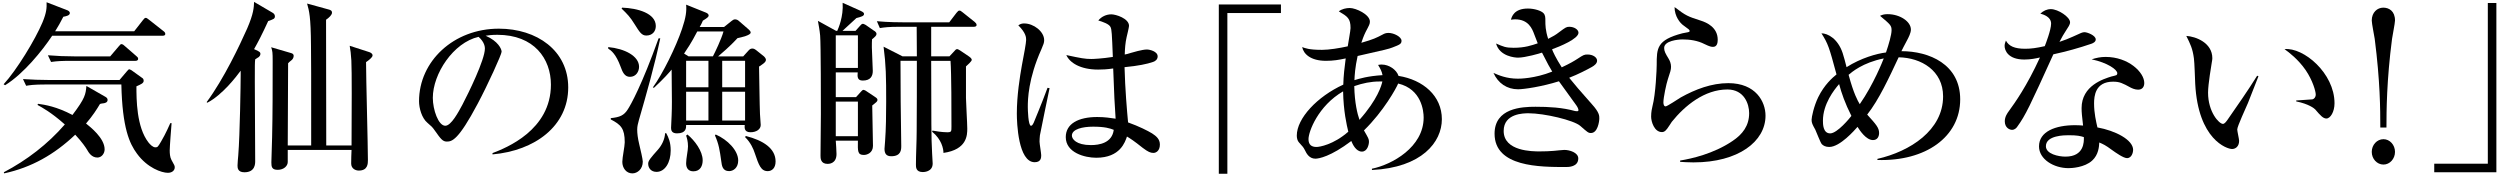 <?xml version="1.0" encoding="UTF-8"?>
<svg id="text" xmlns="http://www.w3.org/2000/svg" width="242" height="17" viewBox="0 0 242 17">
  <path d="M12.991,3.026l.846-1.08c.126-.162,.181-.216,.271-.216s.126,.036,.342,.198l1.369,1.08c.107,.072,.18,.162,.18,.271,0,.162-.145,.18-.271,.18H5.051c-.954,1.44-2.773,3.691-4.556,4.789l-.144-.09c1.26-1.368,3.061-4.321,3.763-5.996,.396-.954,.414-1.404,.396-1.944l1.962,.757c.108,.035,.288,.126,.288,.288,0,.233-.342,.306-.63,.359-.288,.559-.486,.919-.792,1.404h7.652ZM.369,16.674c2.232-1.17,4.249-2.719,5.906-4.627-1.314-1.171-2.197-1.639-2.647-1.891l.055-.108c.666,.09,1.8,.271,3.331,1.08,1.242-1.639,1.278-1.998,1.35-2.809l1.854,1.062c.091,.054,.198,.144,.198,.288,0,.27-.288,.306-.359,.324-.217,.018-.234,.036-.379,.071-.324,.541-.684,1.117-1.35,1.891,.396,.324,1.8,1.405,1.8,2.503,0,.396-.288,.792-.702,.792-.558,0-.846-.485-1.008-.773-.108-.181-.45-.702-1.135-1.44-2.034,1.927-4.231,3.169-6.878,3.745l-.036-.108ZM11.568,7.744l.702-.828c.072-.072,.181-.216,.234-.216s.198,.09,.234,.107l1.026,.738c.035,.019,.144,.09,.144,.271,0,.234-.252,.342-.702,.54,0,1.225,0,3.943,1.17,5.438,.162,.198,.415,.468,.667,.468,.216,0,.252-.054,.558-.576,.09-.144,.469-.81,.883-1.764h.126c-.036,.414-.181,2.286-.181,2.628,0,.288,.019,.648,.162,.919,.307,.54,.324,.576,.324,.738,0,.27-.234,.521-.666,.521-.594,0-1.98-.468-2.989-1.854-.72-.972-1.422-2.484-1.512-6.697H4.475c-1.261,0-1.603,.071-1.944,.126l-.307-.648c.828,.054,1.747,.09,2.575,.09h6.77Zm-.9-2.287l.811-.954c.18-.198,.198-.233,.271-.233,.126,0,.252,.107,.342,.197l1.099,.955c.107,.09,.18,.144,.18,.27,0,.162-.145,.198-.271,.198H6.887c-.846,0-1.35,.018-1.944,.108l-.306-.648c.864,.072,1.71,.107,2.574,.107h3.457Z"/>
  <path d="M25.963,2.036c-.595,1.297-.99,2.053-1.368,2.719l.378,.181c.18,.09,.234,.162,.234,.27,0,.145-.072,.234-.145,.307-.054,.036-.324,.198-.36,.234-.036,.323-.036,.521-.036,2.178,0,2.125,.036,5.528,.036,7.671,0,.252,0,1.08-1.044,1.08-.666,0-.666-.45-.666-.666,0-.145,.054-.828,.071-.973,.162-1.98,.234-7.021,.234-7.76v-.433c-.414,.559-1.746,2.323-3.223,3.097l-.072-.054c1.675-2.269,3.205-5.51,3.925-7.13,.631-1.459,.648-2.053,.667-2.575l1.782,1.045c.108,.054,.234,.18,.234,.342,0,.252-.126,.288-.648,.468Zm9.471,3.979c0,1.494,.18,8.12,.18,9.471,0,.342,0,1.026-.882,1.026-.306,0-.738-.18-.738-.685,0-.197,.018-1.116,.036-1.313h-6.176v1.17c0,.378-.378,.756-.973,.756-.576,0-.612-.306-.612-.72,0-.378,.072-2.035,.072-2.431,.054-2.179,.054-5.113,.054-7.364,0-.864-.018-.973-.144-1.351l1.908,.559c.145,.036,.271,.107,.271,.27,0,.198-.126,.36-.198,.414-.234,.181-.234,.198-.342,.307,0,1.26-.036,6.823-.036,7.958h2.269c0-7.346,0-8.175-.019-9.633-.018-2.898-.18-3.385-.378-4.105l2.161,.595c.126,.054,.252,.09,.252,.288,0,.216-.288,.486-.576,.684,0,1.927,.018,10.443,.018,12.172h2.449c.018-3.601,.036-7.13-.019-8.229-.035-.648-.09-1.008-.161-1.422l1.89,.611c.108,.036,.324,.127,.324,.324s-.396,.486-.63,.648Z"/>
  <path d="M47.676,14.82c1.314-.504,5.653-2.215,5.653-6.626,0-2.503-1.62-4.825-5.186-4.825-.54,0-.899,.054-1.134,.09,1.206,.522,1.548,1.278,1.548,1.549,0,.252-1.332,3.187-2.322,5.041-1.872,3.529-2.484,3.655-2.989,3.655-.396,0-.594-.271-1.152-1.062-.252-.36-.324-.414-.72-.756-.54-.45-.811-1.404-.811-2.089,0-3.871,3.35-7.022,7.725-7.022,3.691,0,6.716,2.125,6.716,5.69,0,3.745-3.241,6.121-7.328,6.481v-.126Zm-5.779-5.348c0,1.152,.54,2.701,1.206,2.701,.576,0,1.278-1.333,1.656-2.035,.576-1.098,2.179-4.357,2.179-5.438,0-.126-.018-.612-.612-1.134-2.448,.558-4.429,3.583-4.429,5.905Z"/>
  <path d="M58.872,4.557c1.585,.144,2.989,.864,2.989,1.908,0,.45-.288,.973-.883,.973-.521,0-.72-.469-.9-.973-.45-1.225-.9-1.566-1.206-1.765v-.144Zm5.042-.847c-.559,2.665-1.314,5.294-2.071,7.923-.09,.323-.162,.594-.162,.918,0,.36,.055,.828,.198,1.422,.108,.45,.342,1.44,.342,1.675,0,.721-.521,1.135-1.008,1.135-.594,0-.973-.522-.973-1.116,0-.433,.234-1.495,.234-1.891,0-1.351-.378-1.711-1.351-2.215v-.126c.864-.09,1.278-.252,1.656-.864,.271-.414,1.351-2.323,2.972-6.86h.162Zm-3.691-2.971c1.494,.054,3.259,.54,3.259,1.782,0,.522-.342,.919-.918,.919-.45,0-.648-.324-1.135-1.099-.432-.702-.702-.973-1.26-1.513l.054-.09Zm4.268,12.153c.233,.433,.432,.883,.432,1.675,0,1.17-.559,2.07-1.368,2.07-.54,0-.811-.378-.811-.792,0-.288,.234-.559,.954-1.368,.36-.414,.648-.973,.685-1.585h.108Zm7.454-7.437l.54-.594c.09-.09,.18-.162,.342-.162,.108,0,.216,.036,.378,.162l.721,.576c.09,.072,.216,.234,.216,.342,0,.217-.198,.36-.666,.667,.018,.647,.054,3.853,.09,4.591,0,.145,.072,.9,.072,1.062,0,.414-.414,.702-.99,.702-.631,0-.576-.468-.559-.702h-5.672c0,.27,.019,.811-.882,.811-.486,0-.576-.271-.576-.522,0-.162,.054-1.009,.054-1.206,.036-1.009,.036-1.117,0-4.447-.27,.323-.684,.81-1.71,1.764l-.108-.035c.954-1.314,2.232-3.907,2.827-5.672,.378-1.116,.45-1.711,.396-2.341l1.927,.774c.126,.054,.252,.144,.252,.27,0,.145-.144,.252-.558,.504-.09,.217-.198,.433-.307,.612h2.359l.72-.576c.108-.09,.216-.162,.342-.162s.271,.055,.379,.162l.936,.811c.091,.09,.198,.18,.198,.306,0,.253-.846,.45-1.278,.541-.27,.288-.666,.738-1.872,1.764h2.431Zm-2.936,0c.198-.378,.811-1.638,1.026-2.412h-2.538c-.576,1.116-.99,1.71-1.278,2.143l.432,.27h2.358Zm-.432,2.989v-2.557h-2.161v2.557h2.161Zm-2.161,.433v2.79h2.161v-2.79h-2.161Zm.126,4.141c.702,.576,1.477,1.603,1.477,2.503,0,.504-.216,1.062-.9,1.062-.45,0-.702-.271-.702-.774,0-.486,.181-1.225,.181-1.639,0-.486-.108-.828-.181-1.044l.126-.108Zm2.737,0c1.152,.504,2.179,1.549,2.179,2.521,0,.702-.468,1.025-.883,1.025-.63,0-.702-.521-.756-.954-.144-1.044-.234-1.656-.612-2.503l.072-.09Zm2.845-4.573v-2.557h-2.215v2.557h2.215Zm-2.215,.433v2.79h2.215v-2.79h-2.215Zm2.287,4.285c1.692,.432,2.881,1.206,2.881,2.467,0,.666-.378,.936-.757,.936-.666,0-.864-.576-1.26-1.746-.126-.396-.396-1.026-.937-1.549l.072-.107Z"/>
  <path d="M82.811,2.991l.468-.522c.126-.145,.162-.162,.253-.162,.054,0,.071,0,.27,.108l.774,.54c.108,.054,.271,.18,.271,.324,0,.162-.145,.288-.433,.521-.018,.217-.018,.433-.018,.793s.09,1.908,.09,2.269c0,.504-.216,.936-.973,.936-.54,0-.522-.396-.486-.792h-2.124v2.395h1.962l.505-.558c.107-.126,.162-.145,.216-.145s.162,.055,.198,.072l.918,.612c.198,.126,.234,.198,.234,.288,0,.144-.055,.18-.505,.54,0,.559,.072,3.295,.072,3.907,0,.685-.576,.882-.882,.882-.612,0-.595-.359-.576-1.386h-2.143c.018,.18,.071,1.08,.071,1.296,0,.954-.756,.954-.864,.954-.684,0-.684-.558-.684-.792,0-.576,.036-3.385,.036-4.033,0-1.116,0-6.734-.072-7.598-.054-.576-.145-1.009-.216-1.423l1.765,.973h.107c.108-.253,.612-1.369,.522-2.72l1.729,.774c.27,.126,.342,.198,.342,.307,0,.198-.252,.27-.738,.396-.414,.379-.9,.828-1.351,1.243h1.261Zm-1.908,.432v3.151h2.143V3.422h-2.143Zm0,6.41v3.349h2.143v-3.349h-2.143Zm11.001-4.376l.522-.558c.018-.036,.126-.145,.216-.145,.054,0,.09,0,.288,.126l.882,.595c.234,.162,.253,.271,.253,.324,0,.126-.36,.45-.559,.63v3.061c0,.415,.126,2.449,.126,2.953,0,.631-.018,2.035-2.305,2.359,0-.379-.162-1.297-1.099-2.053l.036-.108c.288,.054,.937,.162,1.423,.162,.414,0,.414-.072,.414-.559,0-1.458,0-5.149-.09-6.355h-1.873c.019,6.122,0,7.328,.09,8.948,0,.162,.055,.847,.055,.99,0,.829-.883,.829-.955,.829-.666,0-.666-.469-.666-.721,0-.882,.072-2.305,.072-3.187,.018-1.891,.018-5.023,.018-6.86h-1.584c0,.072,.018,3.925,.018,3.943,0,.378,.055,3.601,.055,4.285,0,.36,0,1.008-.973,1.008-.468,0-.648-.252-.648-.72,0-.108,.036-.486,.055-.721,.09-1.152,.107-2.664,.107-3.835,0-2.431-.018-3.547-.252-5.329l1.837,.936h1.386c-.018-1.53-.018-1.8-.018-2.862h-1.62c-1.099,0-1.495,.054-1.945,.126l-.288-.666c1.099,.107,2.359,.107,2.557,.107h4.448l.702-.918c.144-.18,.197-.216,.288-.216,.09,0,.144,.036,.323,.18l1.152,.919c.091,.09,.181,.162,.181,.288,0,.161-.162,.18-.271,.18h-4.123v2.862h1.765Z"/>
  <path d="M100.663,13.109c-.018,.181-.036,.396-.036,.595,0,.216,.162,1.134,.162,1.314,0,.216,0,.684-.63,.684-1.603,0-1.729-3.835-1.729-4.699,0-1.765,.288-3.547,.486-4.663,.216-1.116,.414-2.196,.414-2.467,0-.234,0-.666-.757-1.423,.252-.18,.45-.18,.576-.18,.9,0,1.927,.774,1.927,1.62,0,.253-.072,.414-.27,.883-1.278,2.845-1.314,4.861-1.314,5.582,0,.233,.036,1.818,.306,1.818,.072,0,.145-.036,.271-.307,.071-.198,.738-1.746,1.332-3.367l.198,.036c-.019,.036-.937,4.556-.937,4.573Zm10.983,1.693c-.271,0-.504-.091-1.026-.486-.882-.702-1.225-.919-1.53-1.099-.181,.522-.648,2.053-2.971,2.053-1.117,0-2.953-.486-2.953-1.999,0-1.296,1.225-1.944,3.043-1.944,.738,0,1.278,.09,1.782,.162-.09-1.242-.144-2.358-.234-4.861-.611,.09-1.062,.108-1.458,.108-1.729,0-2.755-.667-3.079-1.405,1.423,.307,1.818,.379,2.413,.379,.216,0,1.062-.036,2.089-.198-.091-2.341-.108-2.611-.217-2.881-.126-.307-.774-.522-1.188-.648,.307-.378,.774-.594,1.261-.594,.433,0,1.711,.396,1.711,1.116,0,.126-.198,.954-.234,1.098-.126,.559-.162,1.099-.18,1.675,.126-.018,.342-.072,.611-.162,.126-.036,1.081-.324,1.531-.324,.27,0,1.044,.181,1.044,.666,0,.289-.216,.469-.45,.541-.576,.197-1.423,.378-2.755,.504,.054,2.125,.234,4.213,.342,5.348,1.062,.378,1.909,.811,2.323,1.062,.414,.27,.756,.558,.756,1.08,0,.612-.378,.811-.63,.811Zm-5.852-2.539c-.99,0-2.035,.234-2.035,.864,0,.324,.414,.918,1.837,.918,.811,0,2.053-.198,2.215-1.477-.36-.144-.847-.306-2.017-.306Z"/>
  <path d="M118.809,1.262v15.557h-.828V.433h6.014v.829h-5.186Z"/>
  <path d="M132.803,16.458v-.126c1.945-.396,5.006-2.089,5.006-4.952,0-.63-.198-2.754-2.467-3.295-.162,.414-1.404,2.684-3.312,4.538,.432,.756,.485,.828,.485,1.098,0,.252-.144,.954-.684,.954-.576,0-.9-.72-1.026-1.025-1.999,1.512-3.151,1.71-3.476,1.71-.594,0-.864-.504-1.008-.811-.162-.306-.18-.323-.576-.756-.162-.162-.216-.45-.216-.666,0-1.675,1.98-3.781,4.501-4.934,.019-.828,.126-1.746,.234-2.539-.666,.145-1.207,.234-1.909,.234-1.512,0-2.179-.685-2.305-1.332,.288,.107,.648,.27,1.927,.27,.666,0,1.675-.162,2.485-.342,.035-.288,.27-1.513,.27-1.765,0-.937-.288-1.116-1.134-1.62,.288-.234,.72-.324,1.062-.324,.595,0,1.945,.63,1.945,1.314,0,.233-.055,.324-.414,1.008-.181,.36-.36,.864-.414,1.045,1.188-.343,1.439-.469,2.088-.811,.126-.072,.288-.145,.54-.145,.522,0,1.261,.379,1.261,.757,0,.306-.162,.378-.864,.648-.36,.144-.666,.216-3.385,.828-.252,1.152-.288,1.872-.307,2.34,.469-.144,1.278-.396,2.719-.485-.071-.378-.216-.631-.432-.99,.18-.036,.27-.036,.36-.036,.684,0,1.422,.486,1.62,1.098,2.377,.379,4.195,1.927,4.195,4.195,0,2.215-1.944,4.682-6.771,4.916Zm-2.79-7.616c-2.413,1.404-3.35,3.889-3.35,4.627,0,.54,.288,.757,.774,.757,.288,0,1.639-.217,3.079-1.477-.162-.666-.468-1.999-.504-3.907Zm3.511-.954c-.811,0-1.603,.162-2.431,.449,.036,1.639,.306,2.701,.504,3.26,1.765-1.98,2.143-3.35,2.215-3.709h-.288Z"/>
  <path d="M154,12.875c-.253,0-.324-.072-1.026-.685-.631-.558-3.493-1.225-5.006-1.225-.45,0-2.413,0-2.413,1.711,0,1.98,2.81,1.98,3.476,1.98,.432,0,1.044-.018,1.386-.054,.072-.019,.99-.09,1.009-.09,.504,0,1.351,.252,1.351,.828,0,.828-.973,.828-1.171,.828-2.557,0-6.932,0-6.932-3.224,0-2.484,2.629-2.61,3.961-2.61,1.297,0,2.593,.072,3.835,.414,.036,0,.108,.019,.181,.019,.071,0,.144-.019,.144-.108s-.072-.271-.198-.45c-.882-1.225-1.116-1.549-1.692-2.341-1.656,.522-3.385,.774-3.961,.774-1.062,0-1.927-.576-2.377-1.585,.486,.217,1.261,.559,2.359,.559,.162,0,1.602,0,3.33-.685-.197-.324-.468-.792-.99-1.836-.197,.072-1.62,.486-2.322,.486-.271,0-1.782-.108-2.125-1.369,.702,.307,.937,.414,1.693,.414,1.098,0,1.746-.233,2.34-.432-.035-.09-.071-.18-.342-.883-.198-.54-.559-1.44-1.854-1.44-.126,0-.216,.019-.396,.036,.072-.27,.288-1.08,1.639-1.08,.648,0,1.278,.216,1.495,.433,.197,.197,.197,.432,.197,.773,0,.36,0,.9,.271,1.729,.486-.252,.72-.378,1.062-.647,.63-.469,.702-.522,.99-.522,.468,0,.882,.271,.882,.576,0,.594-1.818,1.332-2.557,1.603,.072,.216,.36,.846,.937,1.746,.81-.378,1.225-.63,1.53-.828,.576-.378,.648-.414,.973-.414,.504,0,.918,.271,.918,.595,0,.27-.252,.468-.504,.611-.45,.253-1.351,.721-2.197,1.045,.307,.396,1.225,1.477,2.197,2.557,.72,.792,.72,1.116,.72,1.368,0,.324-.162,1.423-.81,1.423Z"/>
  <path d="M163.951,15.72c-.594,0-.99-.036-1.314-.054v-.126c1.099-.181,3.224-.648,5.042-1.873,1.008-.666,1.639-1.494,1.639-2.719,0-.864-.469-2.287-2.107-2.287-2.214,0-4.123,1.566-5.383,3.133-.072,.108-.36,.559-.433,.648-.234,.324-.396,.343-.522,.343-.737,0-1.044-1.009-1.044-1.495s.09-.828,.126-.99c.324-1.225,.414-3.673,.414-4.015,0-1.621,0-2.413,2.485-3.062,.107-.036,.576-.09,.666-.144,.018-.019,.036-.055,.036-.09,0-.091-.055-.145-.612-.541-.288-.197-.847-.846-.847-1.764,1.116,.846,1.261,.899,2.539,1.313,.576,.181,1.639,.648,1.639,1.855,0,.27-.055,.684-.45,.684-.162,0-.307-.018-.828-.27-.667-.343-1.423-.45-2.125-.45-.432,0-1.782,.126-1.782,.828,0,.306,.126,.54,.414,1.008,.144,.234,.252,.505,.252,.811,0,.288-.072,.504-.307,1.206-.144,.414-.432,1.783-.432,2.233,0,.107,.018,.396,.216,.396,.145,0,1.225-.72,1.459-.864,1.422-.792,2.988-1.386,4.609-1.386,2.664,0,3.601,1.8,3.601,3.15,0,2.503-2.646,4.52-6.95,4.52Z"/>
  <path d="M181.736,15.378c3.168-.721,6.355-2.773,6.355-6.05,0-2.485-2.106-3.745-4.304-3.781-.918,1.962-1.926,4.141-3.043,5.545,.864,.955,1.152,1.278,1.152,1.783,0,.288-.126,.684-.594,.684-.666,0-1.278-.936-1.494-1.278-.271,.307-1.692,1.945-2.737,1.945-.36,0-.576-.127-.72-.271-.145-.162-.522-1.188-.631-1.404-.27-.486-.359-.648-.359-.954,0-.252,.216-1.314,.647-2.197,.595-1.206,1.369-1.872,1.765-2.196-.72-2.665-.81-2.953-1.458-3.979,.594,0,1.584,.504,2.053,1.909,.126,.396,.27,.918,.378,1.368,1.387-.883,2.917-1.314,3.817-1.423,.27-.774,.54-1.729,.54-2.143,0-.468-.108-.558-1.116-1.404,.197-.09,.359-.162,.738-.162,1.17,0,2.25,.702,2.25,1.495,0,.323-.233,.773-.359,1.008-.396,.738-.396,.756-.559,1.08,2.683,0,5.689,1.261,5.689,4.664,0,3.619-3.331,6.014-8.012,5.869v-.107Zm-3.71-7.238c-.485,.558-1.566,1.926-1.566,3.547,0,.306,0,1.225,.702,1.225,.685,0,1.909-1.495,2.053-1.693-.612-1.206-.972-2.25-1.188-3.078Zm.919-.9c.486,1.818,.882,2.521,1.08,2.845,1.351-1.944,2.215-4.159,2.322-4.43-2.053,.414-3.097,1.333-3.402,1.585Z"/>
  <path d="M202.454,4.233c-1.206,.414-2.448,.756-3.691,1.026-2.25,4.951-2.7,5.924-3.492,7.004-.055,.09-.234,.306-.505,.306-.233,0-.702-.198-.702-.828,0-.45,.252-.792,.396-.99,.576-.792,1.729-2.395,3.007-5.186-.396,.09-.9,.198-1.513,.198-1.584,0-1.908-.9-1.908-1.314,0-.18,.054-.342,.126-.522,.288,.54,.828,.793,1.872,.793,.559,0,1.099-.072,1.891-.253,.091-.233,.612-1.584,.612-2.178,0-.667-.738-.883-1.044-.973,.306-.271,.63-.433,1.026-.433,.684,0,1.854,.757,1.854,1.278,0,.234-.234,.541-.324,.685-.342,.522-.433,.702-.702,1.206,.45-.144,.9-.324,1.296-.504,.829-.378,.919-.432,1.135-.432,.252,0,1.08,.306,1.08,.702,0,.233-.252,.359-.414,.414Zm4.52,4.447c-.324,0-.612-.145-.721-.198-.792-.432-1.062-.576-1.71-.576-1.729,0-1.837,1.404-1.837,2.106,0,.954,.198,1.765,.324,2.323,1.711,.306,3.457,1.188,3.457,2.179,0,.18-.108,.792-.594,.792-.343,0-1.081-.522-1.459-.792-.63-.469-.846-.559-1.224-.721-.019,.396-.072,1.188-.685,1.747-.738,.684-2.017,.737-2.287,.737-1.44,0-2.862-.864-2.862-2.106,0-1.44,1.584-2.053,3.493-2.053,.323,0,.54,.019,.773,.036-.107-.937-.144-1.26-.144-1.692,0-2.179,2.143-2.827,2.898-3.061,.072-.019,.414-.09,.469-.126,.072-.055,.09-.126,.09-.181,0-.359-.954-1.026-2.484-1.35,.449-.145,.864-.234,1.35-.234,2.215,0,3.745,1.494,3.745,2.521,0,.36-.18,.648-.594,.648Zm-6.752,4.411c-.342,0-2.179,0-2.179,1.062,0,.756,1.225,1.008,1.891,1.008,1.818,0,1.801-1.44,1.782-1.891-.36-.107-.612-.18-1.494-.18Z"/>
  <path d="M217.591,9.995c-.161,.396-1.026,2.232-1.026,2.538,0,.162,.181,.937,.181,1.099,0,.54-.342,.792-.685,.792-.486,0-3.276-.9-3.564-6.302-.019-.396-.072-2.124-.126-2.467-.126-.954-.343-1.386-.738-2.179,.899,.055,2.521,.648,2.521,2.161,0,.108-.019,.216-.054,.414-.036,.252-.36,2.089-.36,2.917,0,1.872,1.062,3.024,1.44,3.024,.162,0,.324-.233,.432-.378,.973-1.404,1.963-2.809,2.881-4.285l.126,.054c-.09,.217-.18,.469-1.026,2.611Zm7.599,1.477c-.306,0-.576-.288-1.08-.883-.108-.107-.612-.522-1.837-.774v-.09c.108-.018,1.513-.09,1.566-.107,.162-.036,.324-.198,.324-.469,0-.306-.288-1.351-.972-2.358-.721-1.044-1.621-1.729-2.053-2.035,1.836-.197,4.843,2.323,4.843,5.24,0,.828-.396,1.477-.792,1.477Z"/>
  <path d="M230.414,12.345c0-1.802-.018-4.495-.54-8.575-.036-.258-.288-1.506-.288-1.783,0-.792,.54-1.247,1.116-1.247,.54,0,1.135,.316,1.135,1.247,0,.258-.252,1.485-.288,1.783-.522,4-.54,6.972-.54,8.575h-.595Zm1.423,2.357c0,.673-.504,1.228-1.116,1.228-.631,0-1.135-.555-1.135-1.228s.504-1.229,1.135-1.229c.612,0,1.116,.555,1.116,1.229Z"/>
  <path d="M235.635,16.674v-.828h5.186V.29h.828V16.674h-6.014Z"/>
</svg>